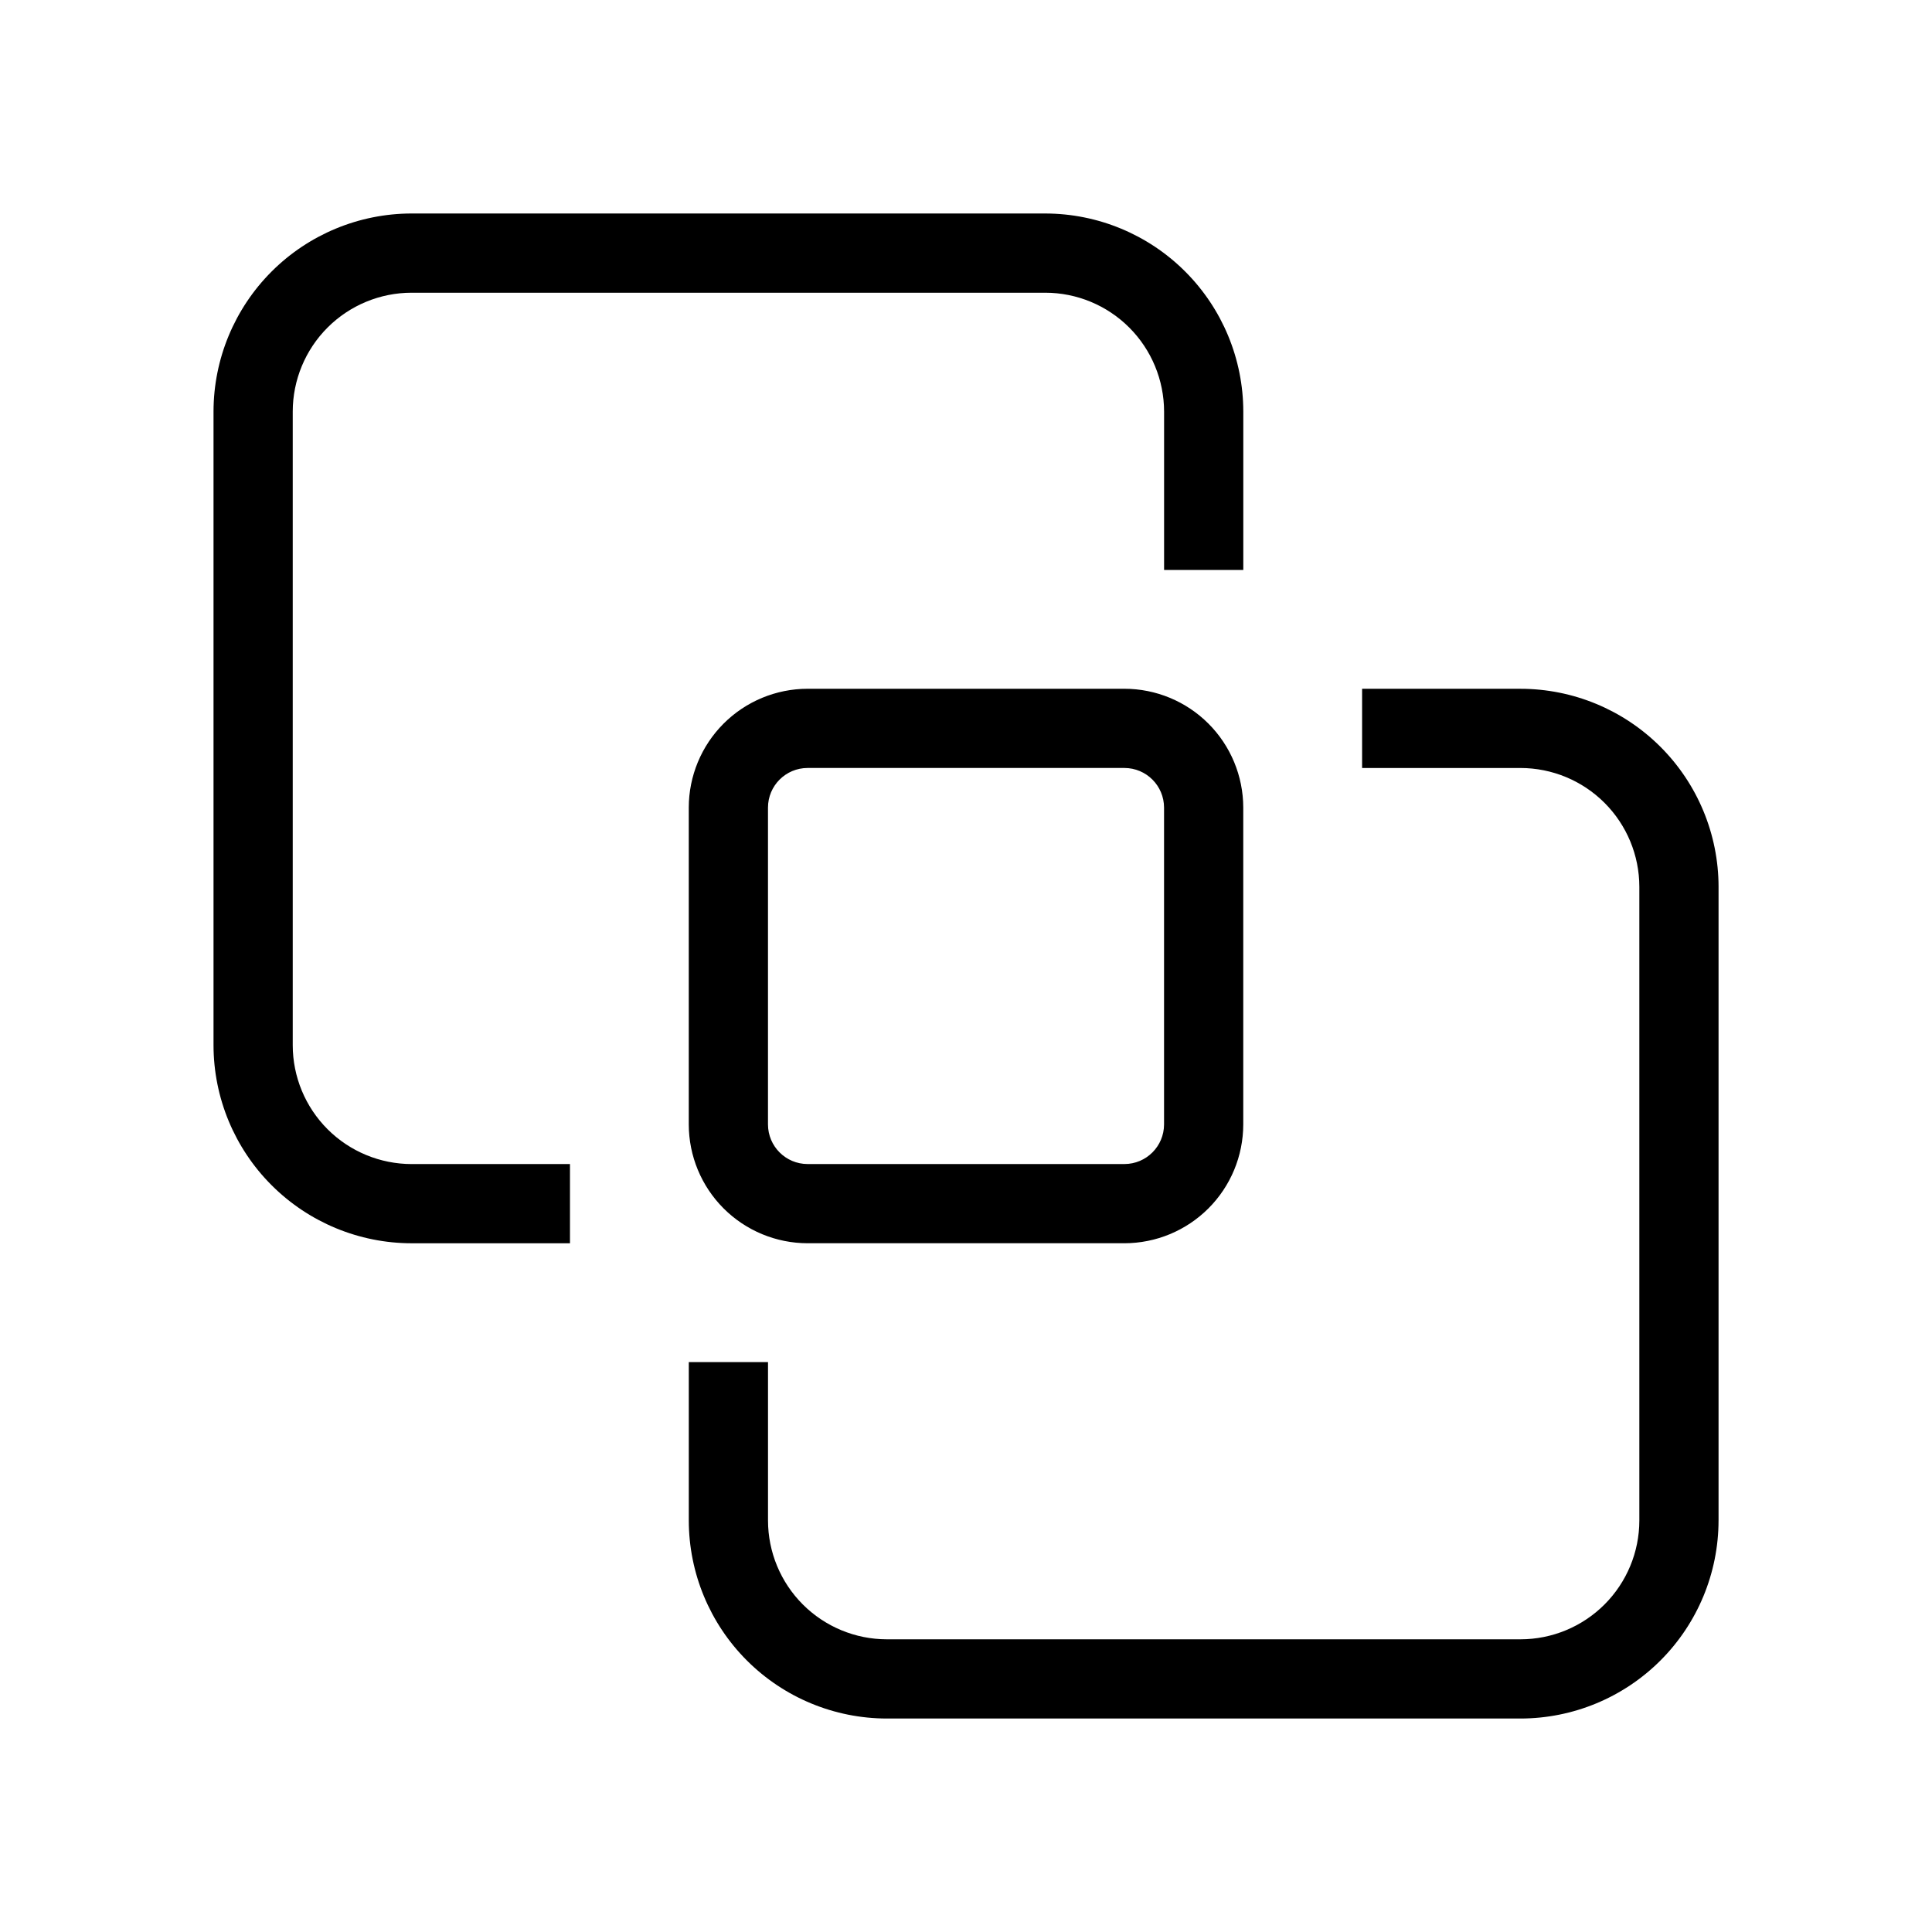 <?xml version="1.0" encoding="UTF-8"?>
<!-- Uploaded to: ICON Repo, www.iconrepo.com, Generator: ICON Repo Mixer Tools -->
<svg fill="#000000" width="800px" height="800px" version="1.1" viewBox="144 144 512 512" xmlns="http://www.w3.org/2000/svg">
 <path d="m358.02 326.53c-8.348 0.008-16.352 3.328-22.258 9.23-5.902 5.906-9.223 13.91-9.23 22.258v83.969c0.008 8.348 3.328 16.352 9.23 22.254 5.906 5.902 13.91 9.223 22.258 9.234h83.969c8.348-0.012 16.352-3.332 22.254-9.234 5.902-5.902 9.223-13.906 9.234-22.254v-83.969c-0.012-8.348-3.332-16.352-9.234-22.258-5.902-5.902-13.906-9.223-22.254-9.23zm94.465 31.488v83.969c-0.008 5.793-4.703 10.488-10.496 10.496h-83.969c-5.793-0.008-10.488-4.703-10.496-10.496v-83.969c0.008-5.793 4.703-10.488 10.496-10.496h83.969c5.793 0.008 10.488 4.703 10.496 10.496zm146.95 20.992v167.94l-0.004-0.004c-0.012 13.914-5.547 27.254-15.387 37.094s-23.18 15.375-37.094 15.387h-167.93c-13.914-0.012-27.254-5.547-37.094-15.387-9.84-9.84-15.375-23.18-15.387-37.094v-41.984h20.992v41.984c0.008 8.352 3.328 16.355 9.23 22.258 5.902 5.902 13.906 9.223 22.258 9.23h167.94-0.004c8.352-0.008 16.355-3.328 22.258-9.23 5.902-5.902 9.223-13.906 9.23-22.258v-167.93c-0.008-8.352-3.328-16.355-9.23-22.258-5.902-5.902-13.906-9.223-22.258-9.23h-41.984v-20.992h41.984c13.914 0.012 27.254 5.547 37.094 15.387 9.84 9.84 15.375 23.18 15.387 37.094zm-178.43-178.43c13.914 0.016 27.254 5.547 37.09 15.387 9.84 9.84 15.375 23.18 15.391 37.094v41.984h-20.992v-41.984c-0.012-8.348-3.332-16.352-9.234-22.258-5.902-5.902-13.906-9.223-22.254-9.23h-167.94c-8.348 0.008-16.352 3.328-22.258 9.23-5.902 5.906-9.223 13.91-9.23 22.258v167.94c0.008 8.348 3.328 16.352 9.23 22.254 5.906 5.902 13.91 9.223 22.258 9.234h41.984v20.992h-41.984c-13.914-0.016-27.254-5.551-37.094-15.391-9.84-9.836-15.371-23.176-15.387-37.09v-167.94c0.016-13.914 5.547-27.254 15.387-37.094 9.84-9.84 23.18-15.371 37.094-15.387z"/>
</svg>